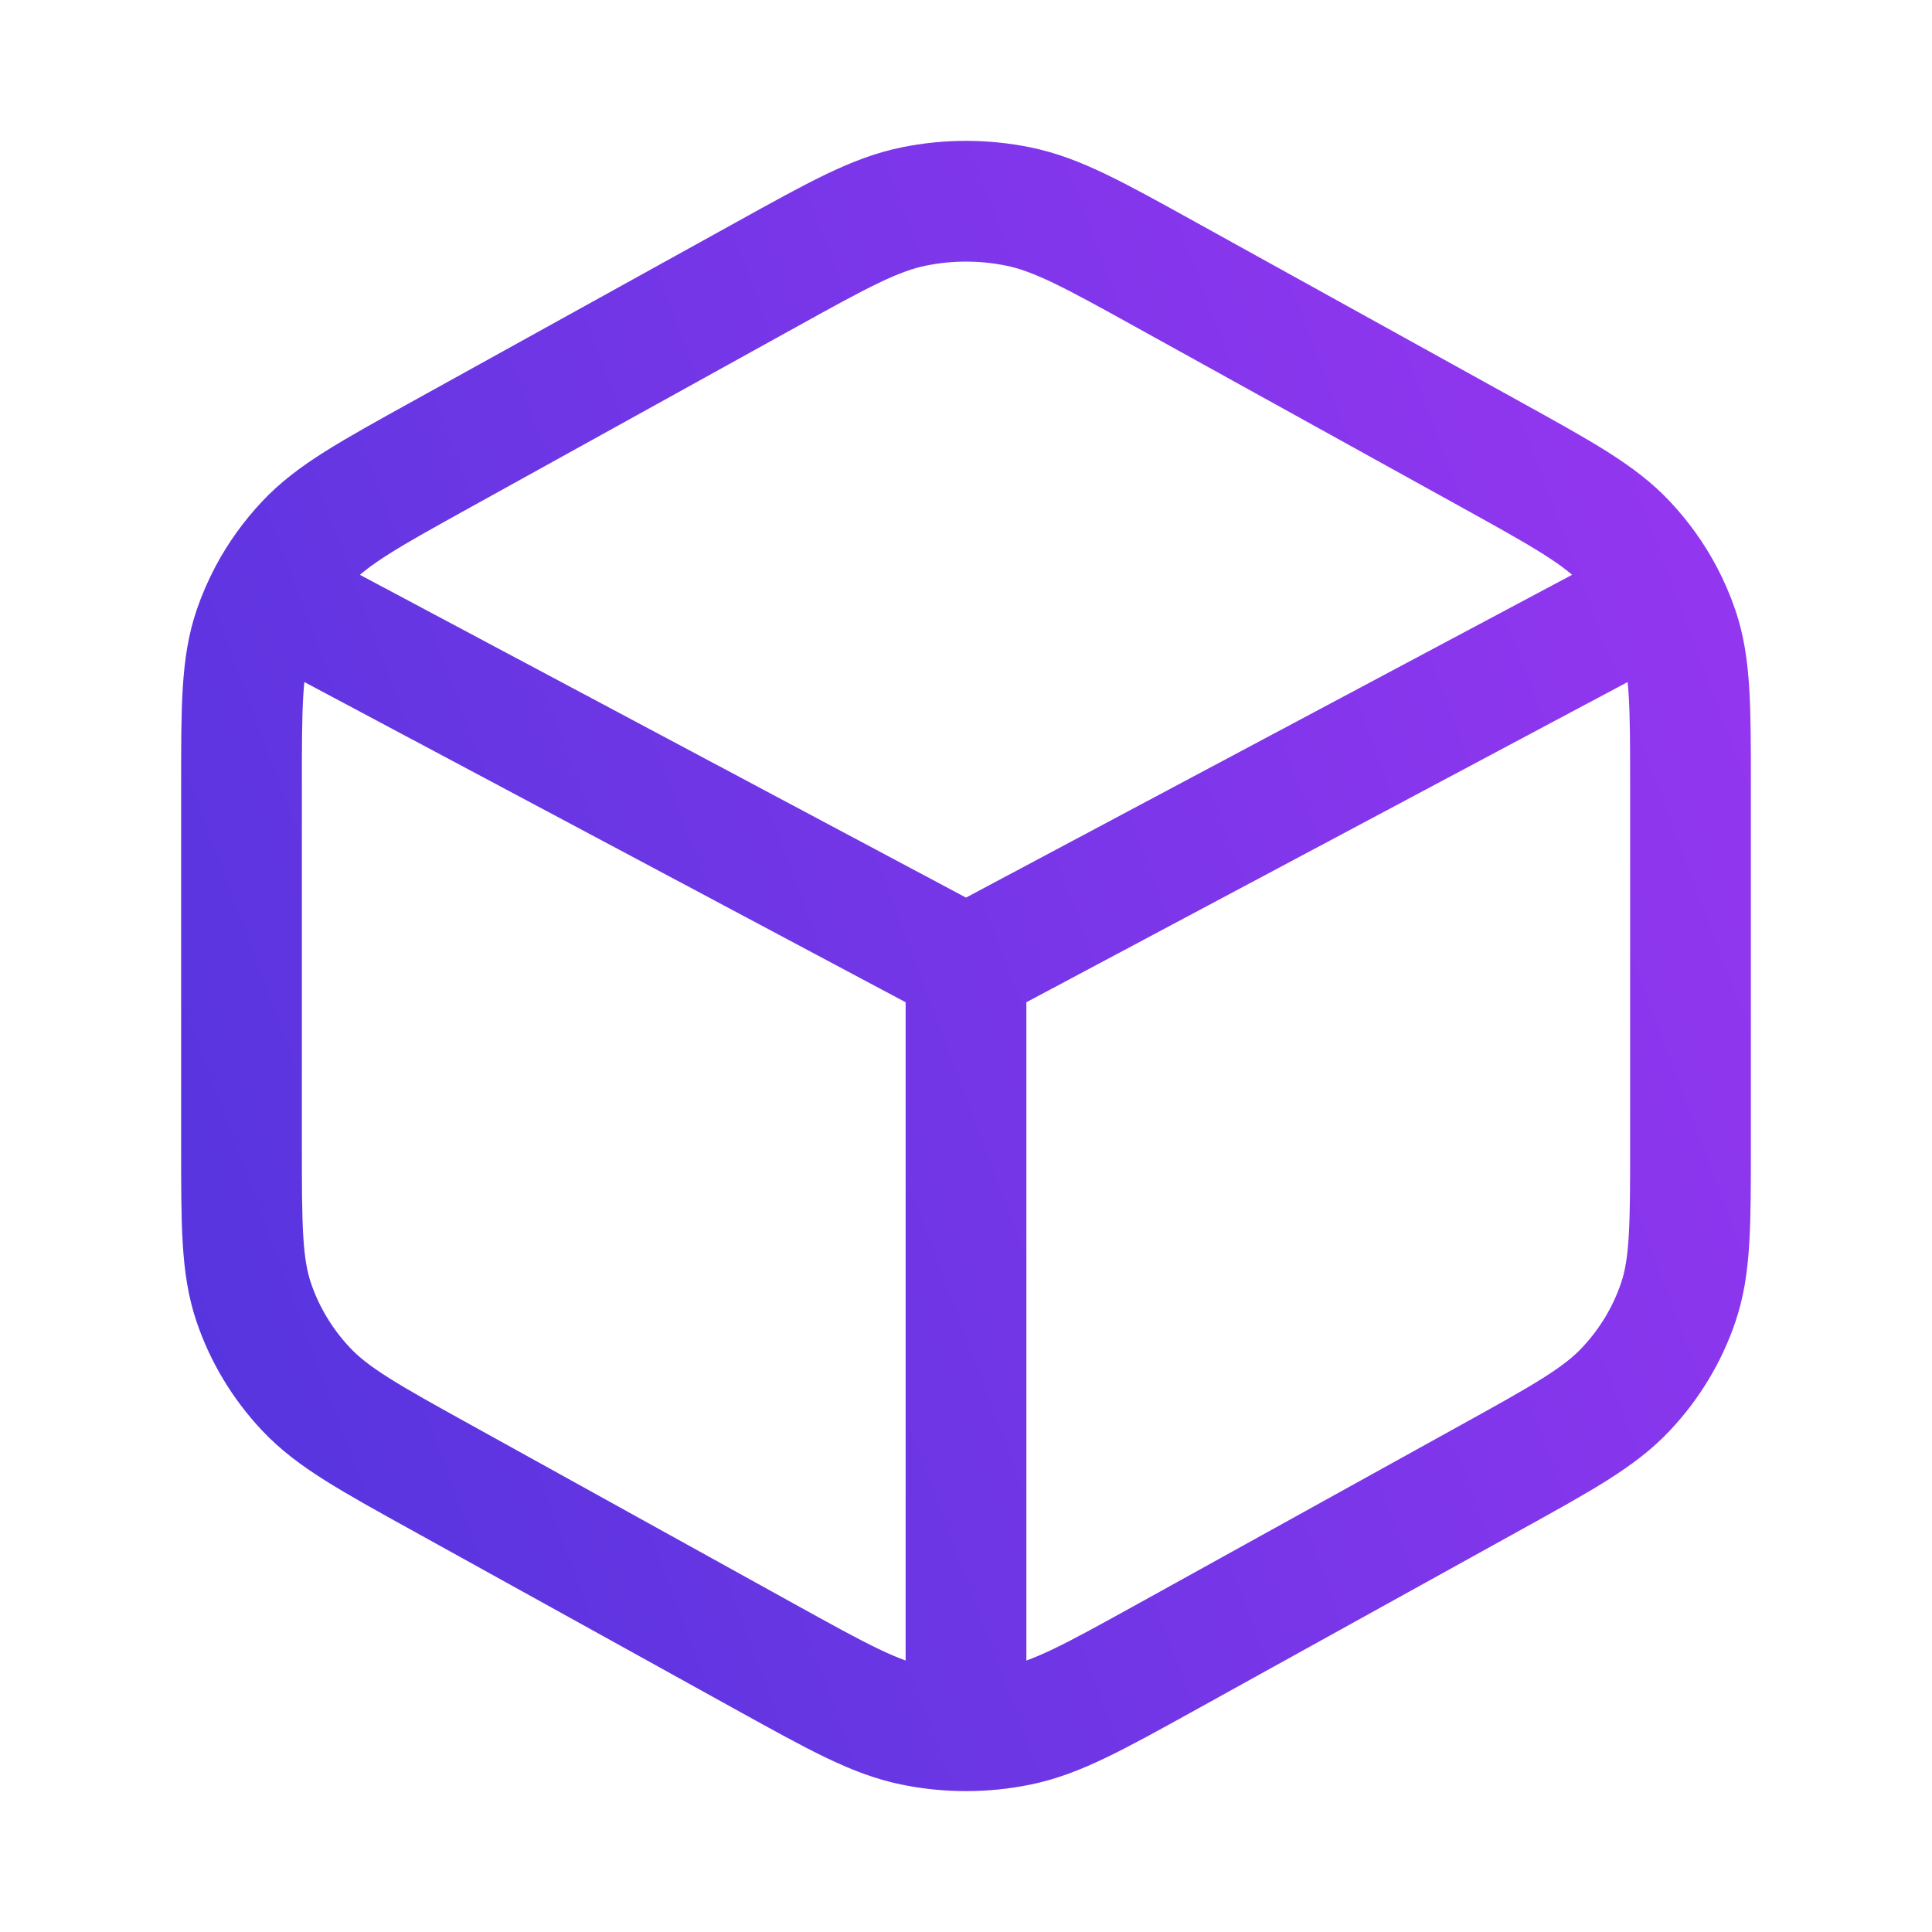 <svg width="40" height="40" viewBox="0 0 40 40" fill="none" xmlns="http://www.w3.org/2000/svg">
<path d="M20 20V35.833M20 20L5.566 12.313M20 20L34.434 12.313M20 35.833C20.362 35.833 20.724 35.797 21.08 35.724C21.885 35.56 22.642 35.141 24.157 34.303L30.843 30.602C32.358 29.764 33.115 29.345 33.665 28.759C34.153 28.24 34.521 27.629 34.746 26.965C35 26.215 35 25.377 35 23.7V16.299C35 14.623 35 13.785 34.746 13.034C34.661 12.786 34.557 12.545 34.434 12.313M20 35.833C19.638 35.833 19.276 35.797 18.92 35.724C18.115 35.56 17.358 35.141 15.843 34.303L9.157 30.602C7.643 29.764 6.885 29.345 6.335 28.759C5.847 28.24 5.479 27.629 5.254 26.965C5 26.215 5 25.377 5 23.7V16.299C5 14.623 5 13.785 5.254 13.034C5.339 12.786 5.443 12.545 5.566 12.313M34.434 12.313C34.228 11.926 33.97 11.565 33.665 11.241C33.115 10.654 32.358 10.235 30.843 9.397L24.157 5.697C22.642 4.858 21.885 4.439 21.08 4.275C20.368 4.13 19.632 4.13 18.92 4.275C18.115 4.439 17.358 4.858 15.843 5.697L9.157 9.397C7.643 10.235 6.885 10.654 6.335 11.241C6.03 11.565 5.772 11.926 5.566 12.313" stroke="url(#paint0_linear_21106_136)" stroke-width="2.5" stroke-linecap="round" stroke-linejoin="round"/>
<defs>
<linearGradient id="paint0_linear_21106_136" x1="51.824" y1="4.167" x2="-3.671" y2="24.904" gradientUnits="userSpaceOnUse">
<stop stop-color="#B237F9"/>
<stop offset="1" stop-color="#4C35DB"/>
</linearGradient>
</defs>
</svg>

